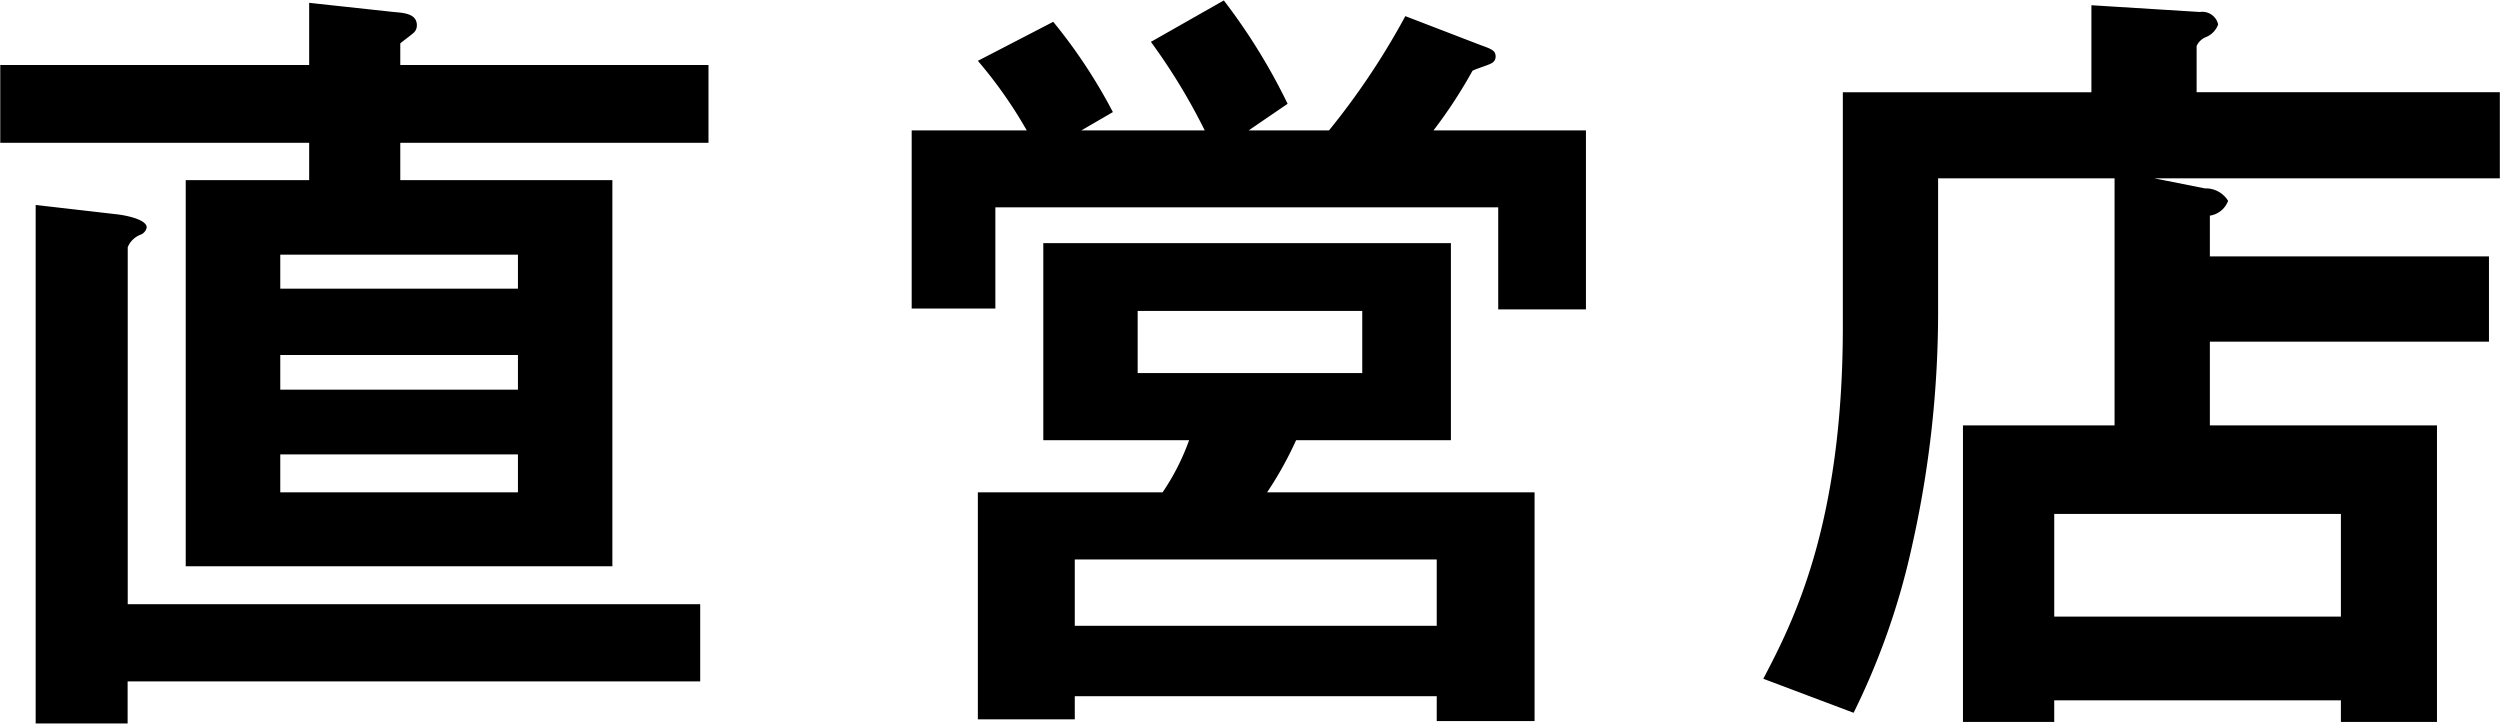 <svg height="33.19" viewBox="0 0 114.656 33.19" width="114.656" xmlns="http://www.w3.org/2000/svg"><path d="m78.181 1427.14v-3.57h-14.135v-.99c.076-.07.494-.38.57-.45a.453.453 0 0 0 .19-.38c0-.54-.608-.57-1.064-.61l-3.875-.42v2.85h-14.167v3.57h14.167v1.71h-5.661v17.71h19.567v-17.71h-9.727v-1.71zm-8.739 11.32h-10.9v-1.59h10.9zm0-4.63h-10.9v-1.56h10.9zm0 9.34h-10.9v-1.74h10.9zm8.359 8.67v-3.54h-26.255v-16.37a1.03 1.03 0 0 1 .57-.57.448.448 0 0 0 .3-.34c0-.38-1.026-.57-1.444-.61l-3.648-.42v23.78h4.217v-1.93h26.259zm38.266 1.82v-10.49h-12.267a16.6 16.6 0 0 0 1.33-2.39h7.1v-9.04h-18.694v9.04h6.687a10.552 10.552 0 0 1 -1.216 2.39h-8.472v10.41h4.445v-1.06h16.6v1.14h4.483zm2.356-18.88v-8.21h-6.991a21.918 21.918 0 0 0 1.785-2.73c.114-.08.76-.27.874-.35a.328.328 0 0 0 .19-.3c0-.27-.152-.34-.684-.53l-3.457-1.33a33.767 33.767 0 0 1 -3.5 5.24h-3.685l1.786-1.22a27.356 27.356 0 0 0 -2.926-4.74l-3.344 1.9a27.658 27.658 0 0 1 2.469 4.06h-5.656l1.444-.84a24.318 24.318 0 0 0 -2.736-4.14l-3.457 1.79a20.418 20.418 0 0 1 2.242 3.19h-5.277v8.17h3.838v-4.64h23.062v4.68h4.028zm-10.259 2.92h-10.3v-2.85h10.3zm3.42 11.59h-16.604v-3.04h16.6v3.04zm48.752-20.52v-3.95h-13.906v-2.12a.793.793 0 0 1 .456-.42.985.985 0 0 0 .532-.57.743.743 0 0 0 -.836-.57l-4.977-.31v3.99h-11.4v10.76c0 9.15-2.318 13.6-3.648 16.14l4.142 1.56a33.189 33.189 0 0 0 2.659-7.56 48.919 48.919 0 0 0 1.216-10.98v-5.97h8.093v11.33h-6.953v13.6h4.186v-.99h13.147v.99h4.407v-13.6h-10.416v-3.84h12.8v-3.91h-12.8v-1.87a1.058 1.058 0 0 0 .836-.68 1.2 1.2 0 0 0 -1.064-.57l-2.317-.46zm-7.294 20.1h-13.142v-4.71h13.147v4.71z" fill-rule="evenodd" transform="translate(-45.688 -1420.59)"/></svg>